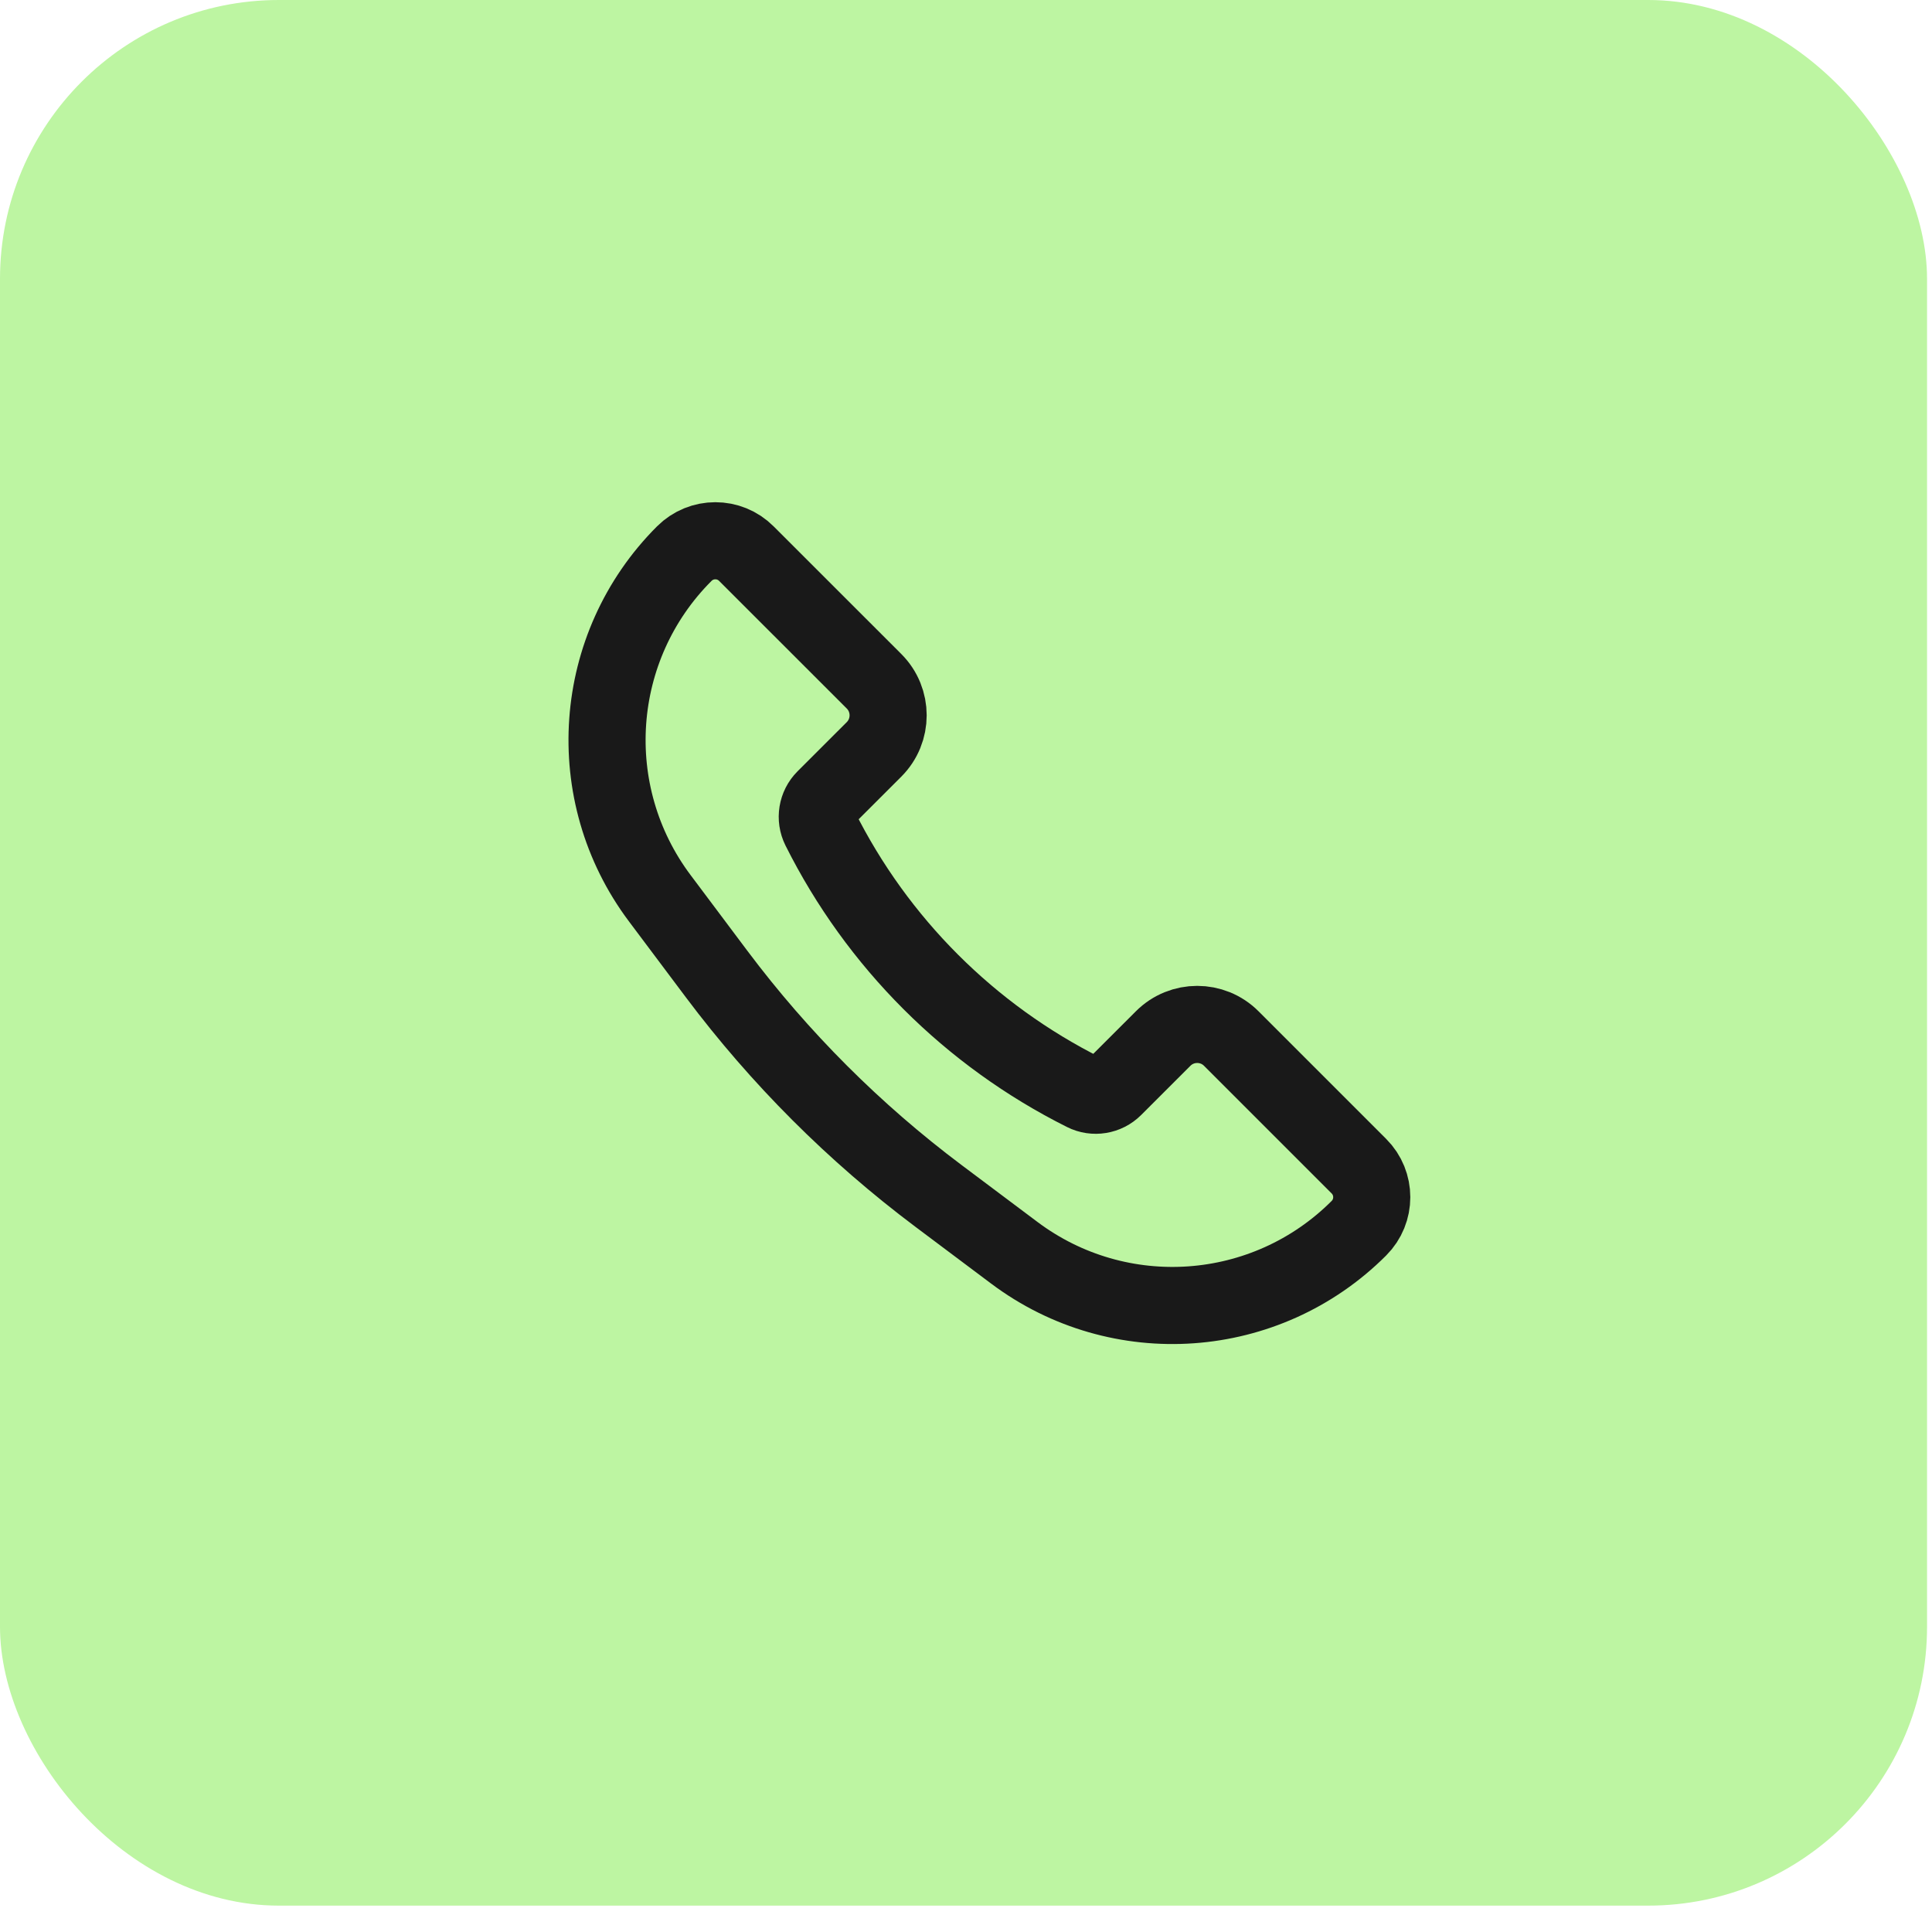 <svg width="46" height="46" viewBox="0 0 46 46" fill="none" xmlns="http://www.w3.org/2000/svg">
<rect width="45.882" height="45.372" rx="6.64" fill="#BDF5A2"/>
<path d="M29.316 24.727L32.354 27.765C32.763 28.173 32.763 28.836 32.354 29.244C30.145 31.453 26.649 31.702 24.15 29.828L22.342 28.472C20.342 26.971 18.565 25.195 17.064 23.194L15.709 21.387C13.835 18.888 14.083 15.391 16.292 13.182C16.701 12.773 17.363 12.773 17.771 13.182L20.81 16.22C21.258 16.668 21.258 17.395 20.81 17.843L19.638 19.014C19.452 19.201 19.406 19.485 19.523 19.72C20.885 22.443 23.093 24.651 25.816 26.013C26.051 26.131 26.336 26.084 26.522 25.898L27.694 24.727C28.142 24.279 28.868 24.279 29.316 24.727Z" stroke="#191919" stroke-width="1.836"/>
</svg>
